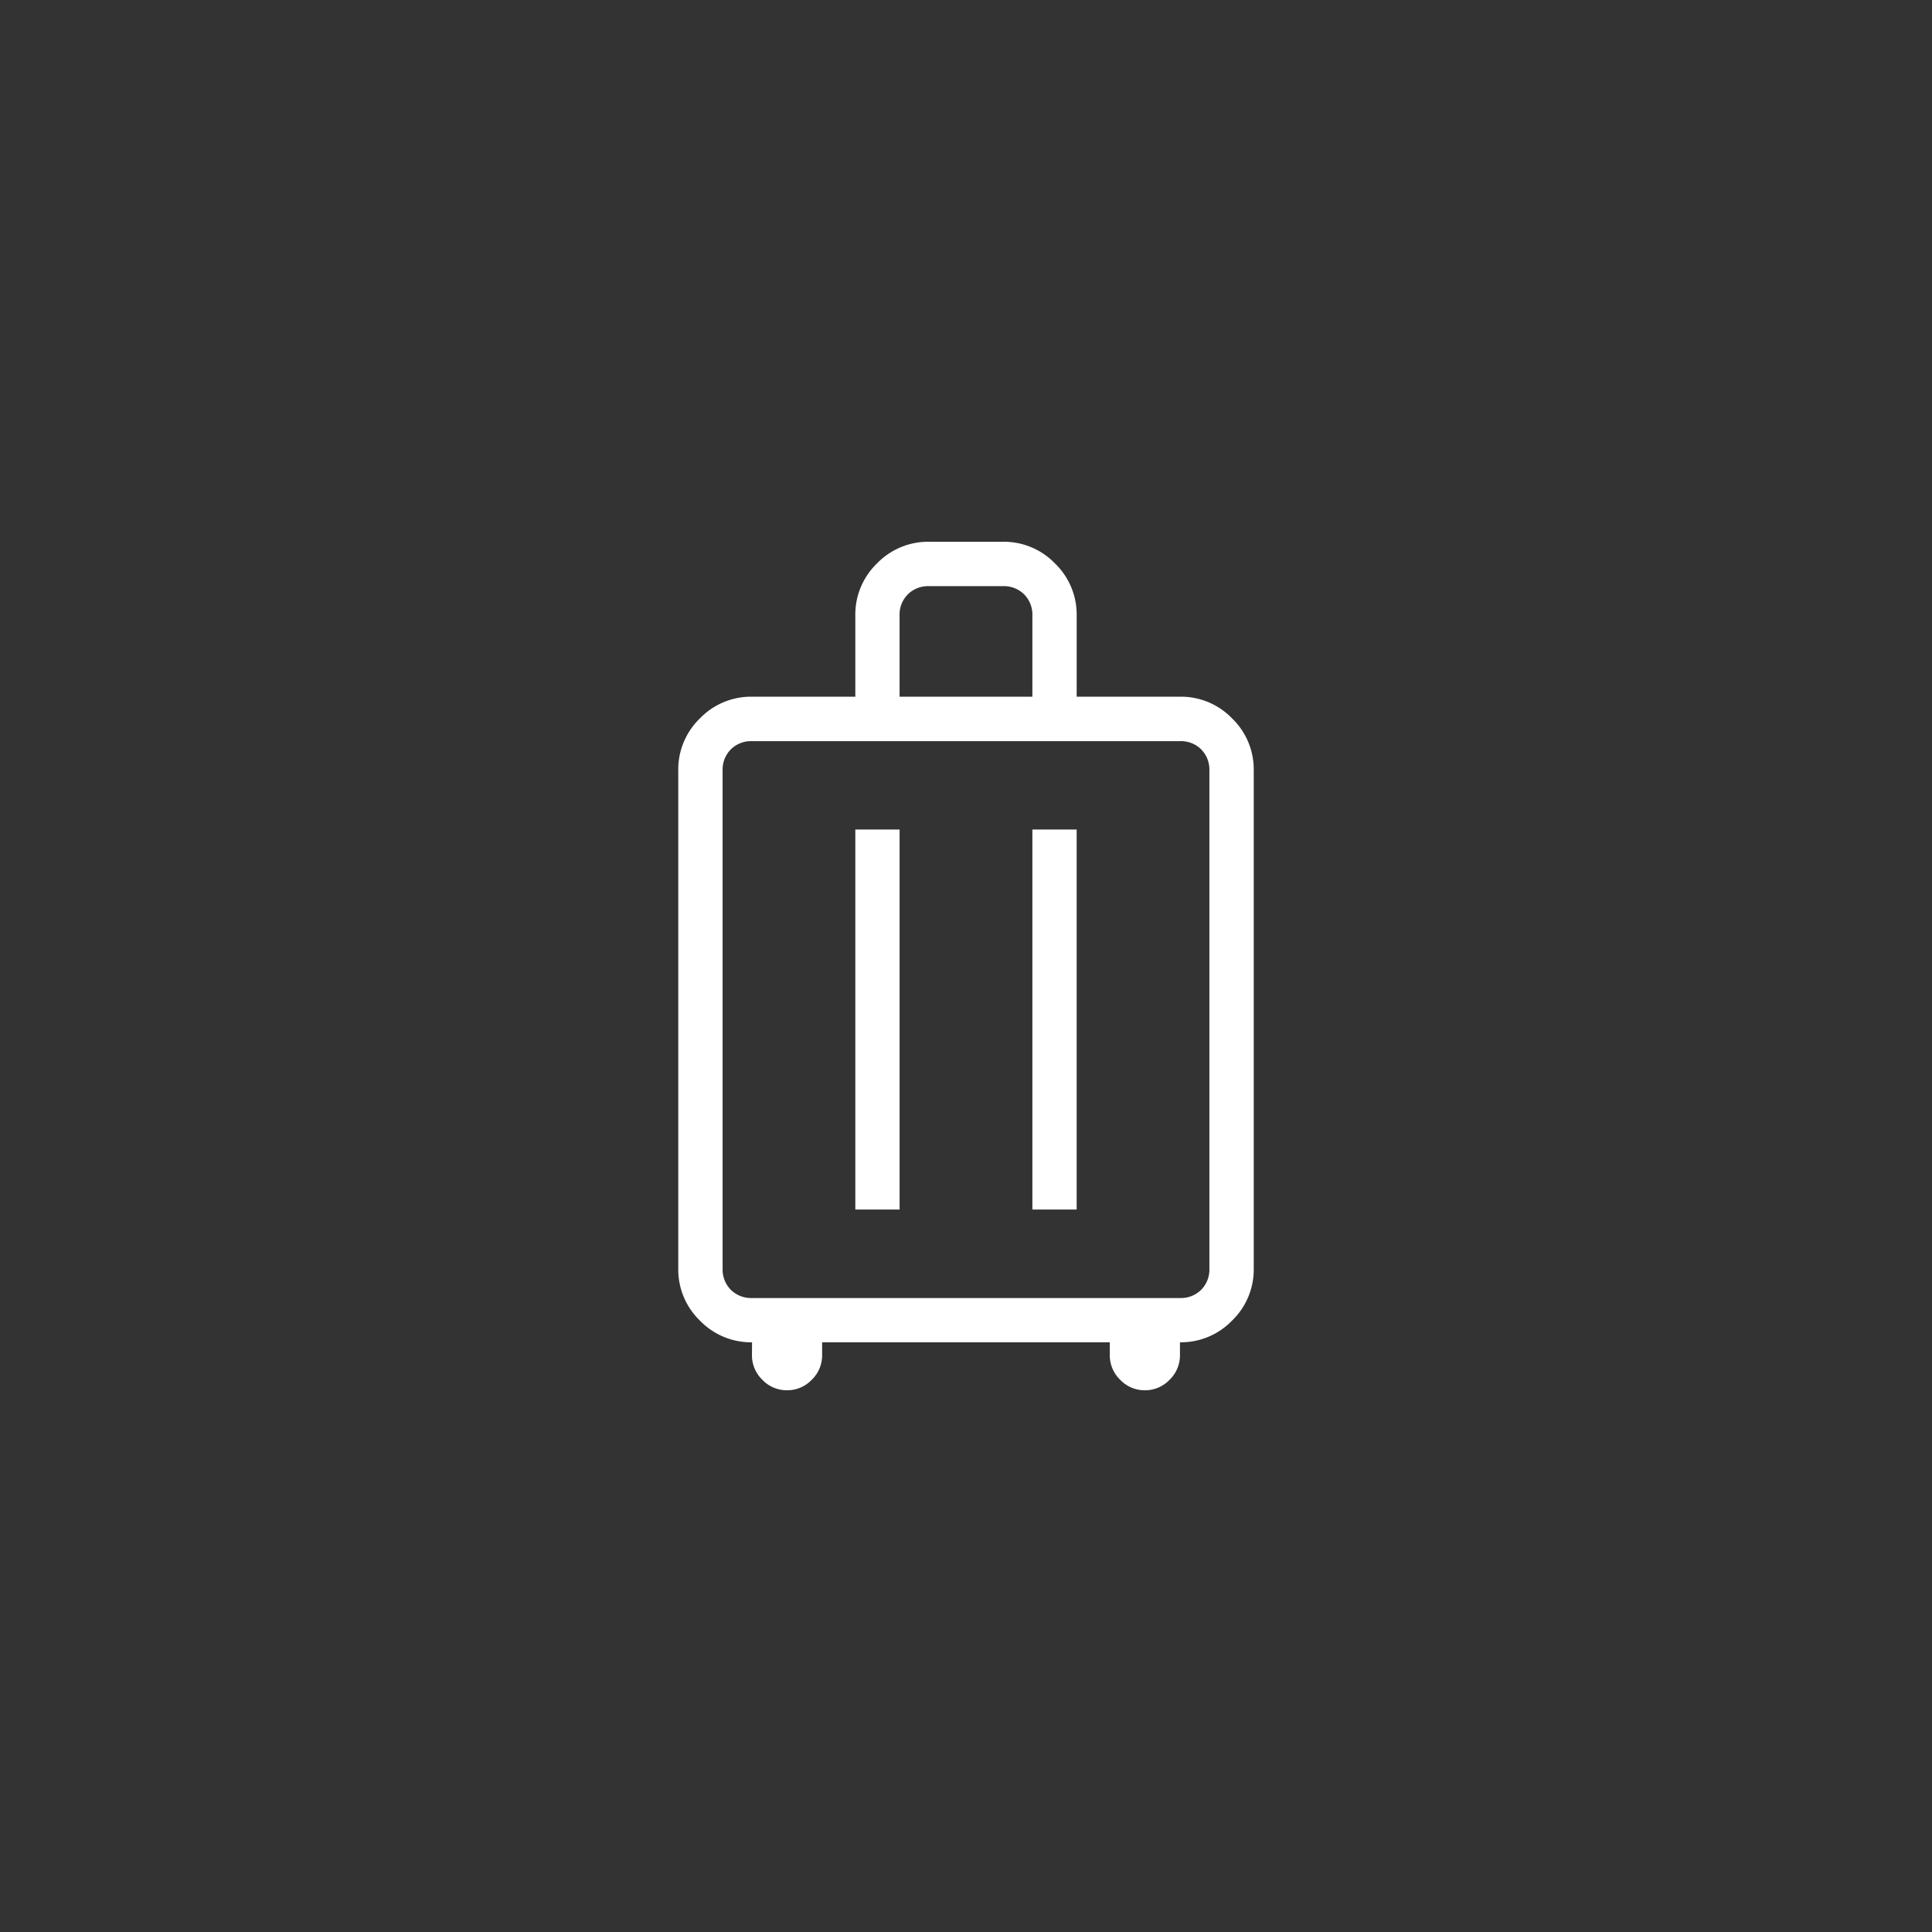 <svg xmlns="http://www.w3.org/2000/svg" xmlns:xlink="http://www.w3.org/1999/xlink" width="94" height="94" viewBox="0 0 94 94"><rect x="0" y="0" width="94" height="94" fill="#333333" stroke="none"/><defs><clipPath id="a"><rect width="94" height="94" transform="translate(341 5292)" fill="none"/></clipPath></defs><g transform="translate(-341 -5292)" clip-path="url(#a)"><path d="M243.59-794.9a3.455,3.455,0,0,1-2.535-1.055A3.457,3.457,0,0,1,240-798.491v-24.231a3.457,3.457,0,0,1,1.055-2.535,3.456,3.456,0,0,1,2.535-1.055h5.025v-3.95a3.454,3.454,0,0,1,1.055-2.535,3.459,3.459,0,0,1,2.535-1.053h3.59a3.457,3.457,0,0,1,2.535,1.055,3.457,3.457,0,0,1,1.055,2.535v3.948h5.025a3.456,3.456,0,0,1,2.535,1.055A3.457,3.457,0,0,1,268-822.722v24.231a3.457,3.457,0,0,1-1.055,2.535,3.455,3.455,0,0,1-2.535,1.055v.617a1.651,1.651,0,0,1-.507,1.209,1.637,1.637,0,0,1-1.2.508,1.637,1.637,0,0,1-1.2-.508,1.651,1.651,0,0,1-.507-1.209v-.617H247v.617a1.651,1.651,0,0,1-.507,1.209,1.637,1.637,0,0,1-1.2.508,1.637,1.637,0,0,1-1.2-.508,1.651,1.651,0,0,1-.507-1.209Zm0-2.154h20.82a1.4,1.4,0,0,0,1.032-.4,1.4,1.4,0,0,0,.4-1.032v-24.231a1.4,1.4,0,0,0-.4-1.032,1.4,1.4,0,0,0-1.032-.4H243.59a1.4,1.4,0,0,0-1.032.4,1.4,1.4,0,0,0-.4,1.032v24.231a1.4,1.4,0,0,0,.4,1.032A1.4,1.4,0,0,0,243.59-797.055Zm5.025-4.307h2.154V-819.85h-2.154Zm8.615,0h2.154V-819.85H257.23Zm-6.461-24.949h6.461v-3.948a1.4,1.4,0,0,0-.4-1.032,1.4,1.4,0,0,0-1.032-.4H252.2a1.4,1.4,0,0,0-1.032.4,1.4,1.4,0,0,0-.4,1.032ZM254-810.606Z" transform="translate(134 6152.209)" fill="#fff"/></g></svg>